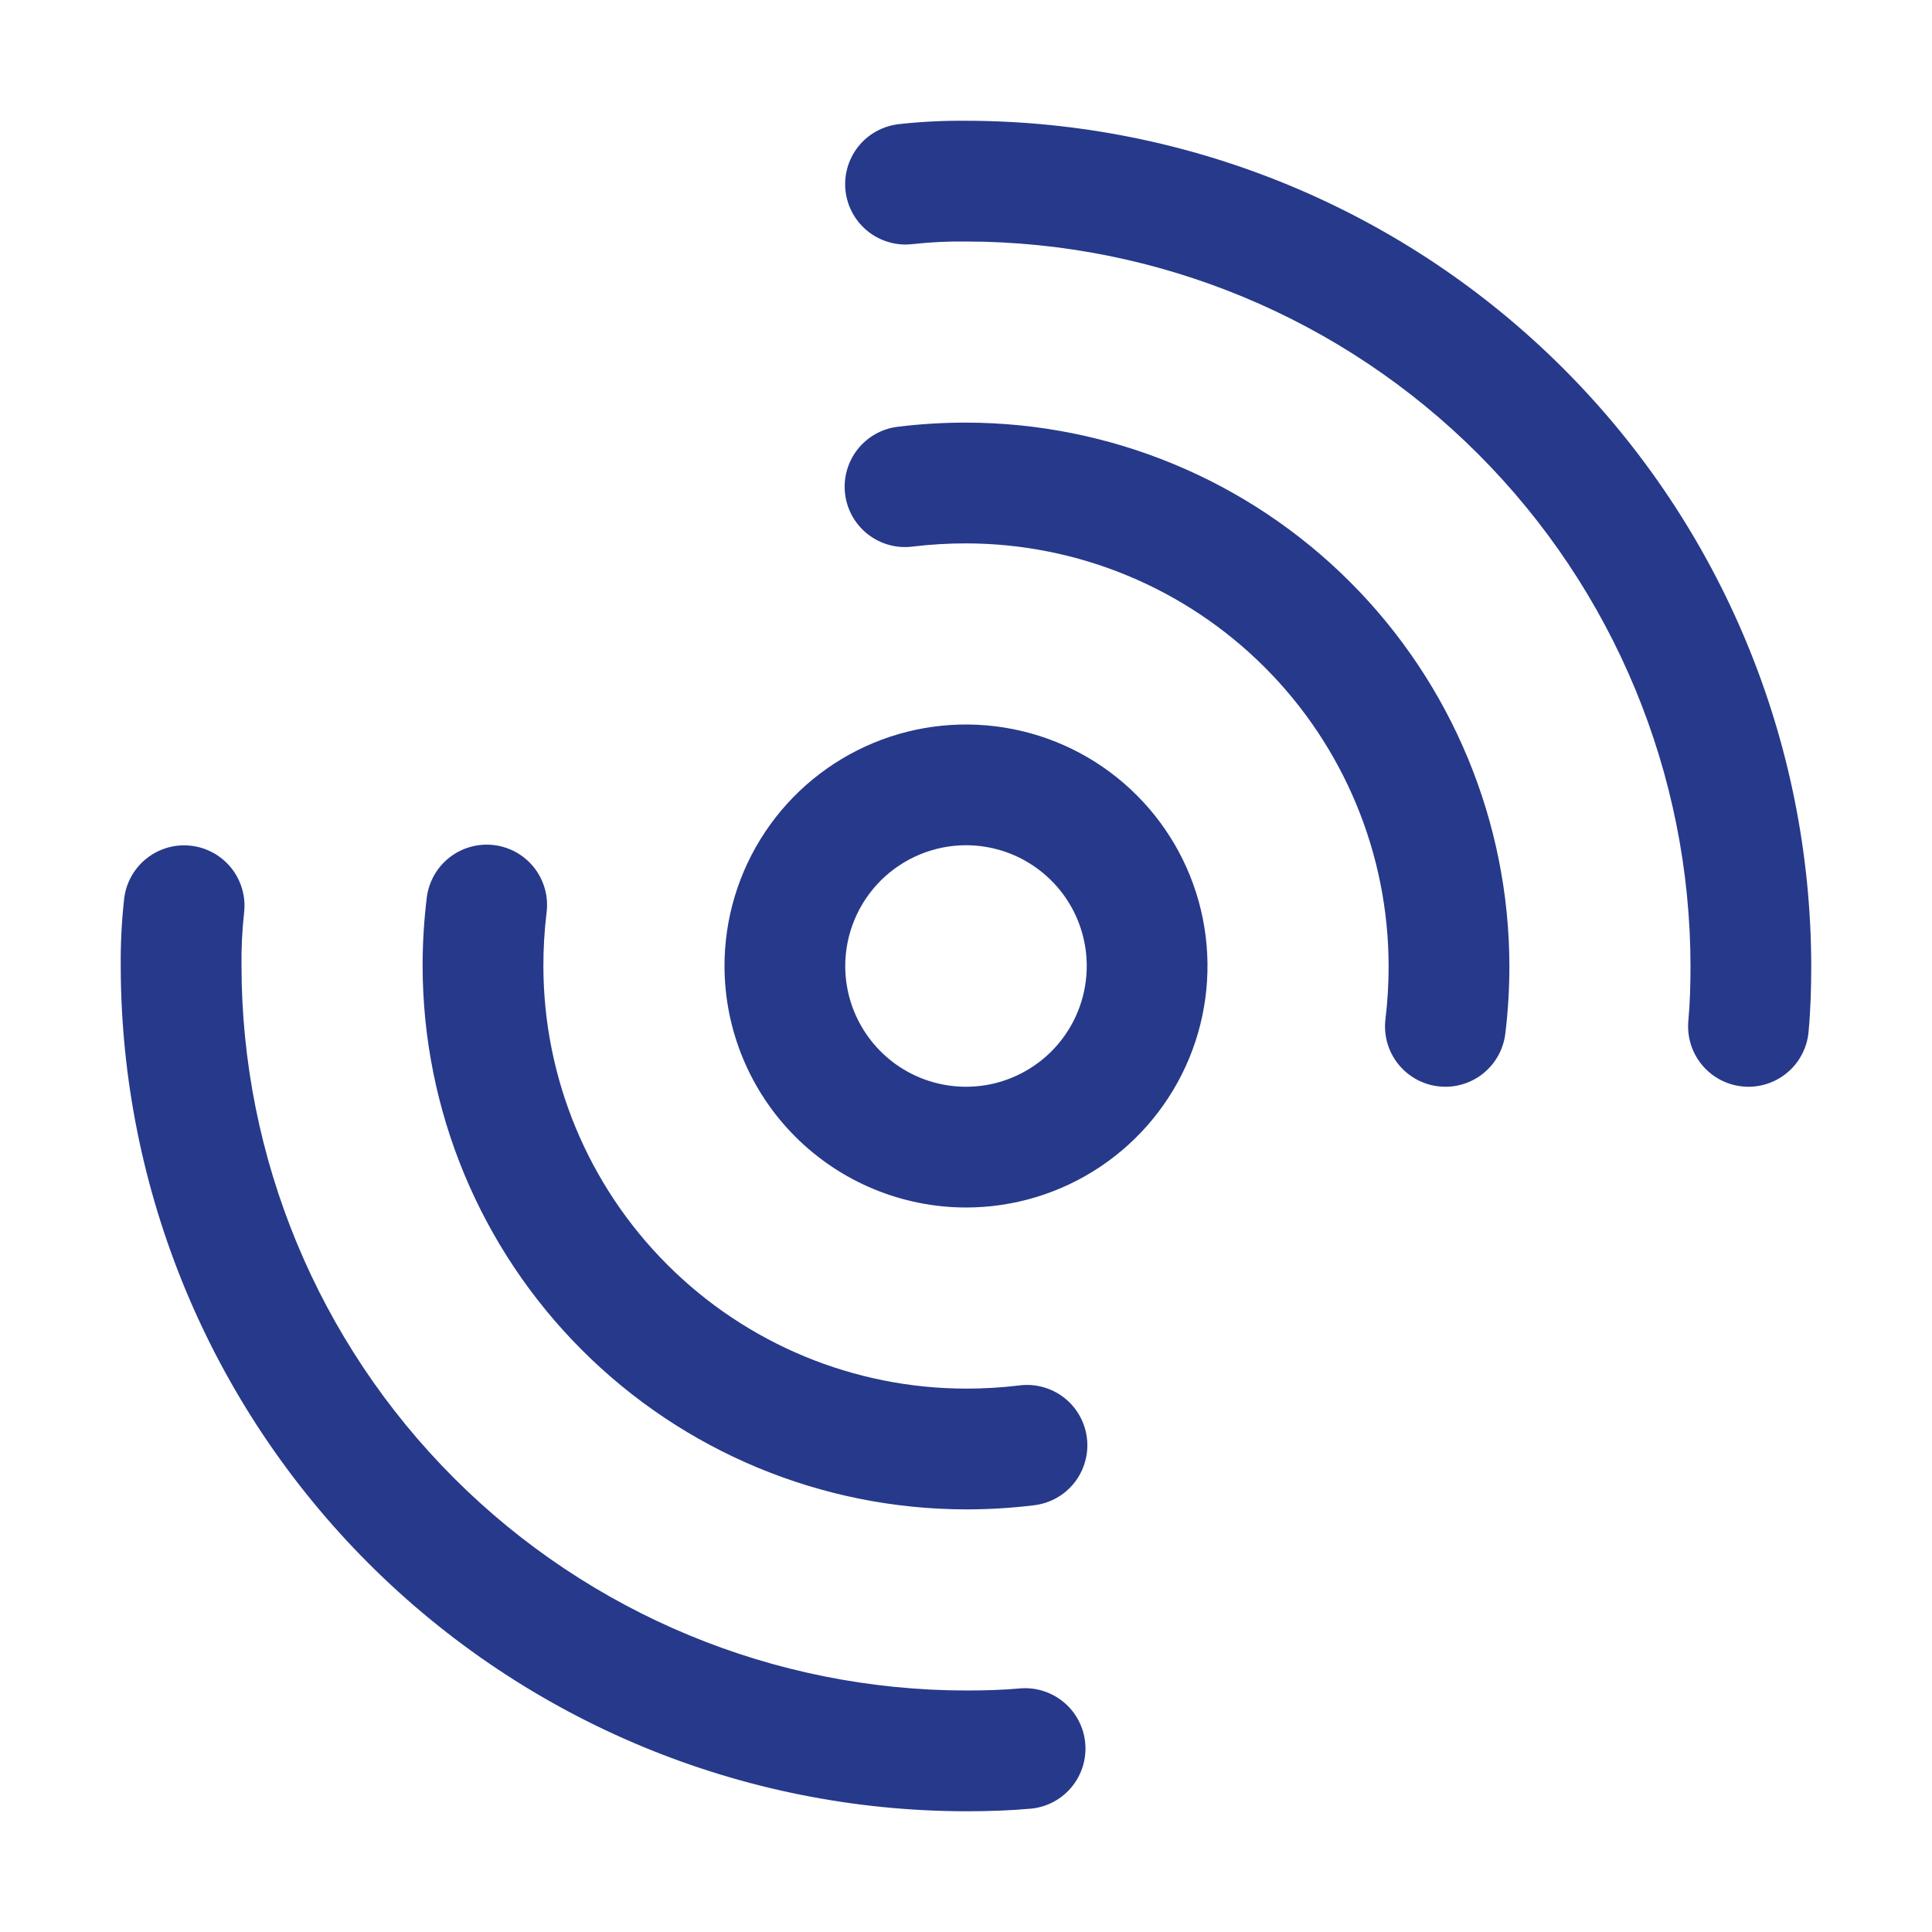 <svg width="55" height="55" viewBox="0 0 55 55" fill="none" xmlns="http://www.w3.org/2000/svg">
<path d="M27.5 34.375C28.86 34.375 30.189 33.972 31.32 33.216C32.45 32.461 33.331 31.387 33.852 30.131C34.372 28.875 34.508 27.492 34.243 26.159C33.978 24.825 33.323 23.6 32.361 22.639C31.4 21.677 30.175 21.022 28.841 20.757C27.508 20.492 26.125 20.628 24.869 21.148C23.613 21.669 22.539 22.55 21.784 23.68C21.028 24.811 20.625 26.14 20.625 27.5C20.627 29.323 21.352 31.07 22.641 32.359C23.93 33.648 25.677 34.373 27.5 34.375ZM27.5 24.062C28.18 24.062 28.845 24.264 29.41 24.642C29.975 25.02 30.416 25.556 30.676 26.184C30.936 26.813 31.004 27.504 30.871 28.171C30.739 28.837 30.411 29.45 29.931 29.931C29.45 30.411 28.837 30.739 28.171 30.872C27.504 31.004 26.813 30.936 26.184 30.676C25.556 30.416 25.02 29.975 24.642 29.41C24.264 28.845 24.062 28.18 24.062 27.5C24.063 26.589 24.426 25.715 25.07 25.07C25.715 24.426 26.589 24.063 27.5 24.062Z" fill="#27398A"/>
<path d="M40.94 30.925C41.009 30.933 41.079 30.938 41.149 30.938C41.569 30.937 41.974 30.783 42.288 30.504C42.601 30.226 42.802 29.843 42.853 29.426C42.931 28.787 42.969 28.144 42.969 27.5C42.964 23.399 41.333 19.467 38.433 16.567C35.533 13.667 31.601 12.036 27.5 12.031C26.856 12.031 26.213 12.069 25.574 12.147C25.348 12.172 25.13 12.242 24.931 12.352C24.732 12.462 24.558 12.611 24.416 12.789C24.276 12.967 24.171 13.171 24.11 13.39C24.048 13.608 24.031 13.837 24.058 14.063C24.085 14.288 24.157 14.506 24.269 14.704C24.381 14.901 24.532 15.075 24.711 15.214C24.891 15.353 25.096 15.455 25.315 15.514C25.535 15.574 25.763 15.589 25.989 15.559C26.49 15.499 26.995 15.468 27.5 15.469C30.69 15.472 33.748 16.741 36.004 18.997C38.259 21.252 39.528 24.31 39.531 27.5C39.532 28.005 39.502 28.51 39.441 29.012C39.386 29.464 39.513 29.92 39.794 30.279C40.075 30.637 40.487 30.87 40.94 30.925Z" fill="#27398A"/>
<path d="M27.5 42.969C28.144 42.969 28.787 42.931 29.426 42.853C29.652 42.828 29.87 42.758 30.069 42.648C30.268 42.538 30.443 42.389 30.584 42.211C30.725 42.033 30.829 41.829 30.89 41.61C30.952 41.392 30.97 41.163 30.942 40.937C30.915 40.712 30.843 40.494 30.731 40.297C30.619 40.099 30.469 39.925 30.289 39.786C30.11 39.647 29.904 39.545 29.685 39.486C29.466 39.426 29.237 39.411 29.012 39.441C28.51 39.501 28.005 39.532 27.5 39.531C24.31 39.528 21.252 38.259 18.997 36.003C16.741 33.748 15.472 30.69 15.469 27.5C15.468 26.995 15.499 26.49 15.559 25.988C15.589 25.763 15.574 25.534 15.514 25.315C15.455 25.096 15.353 24.89 15.214 24.711C15.075 24.531 14.901 24.381 14.704 24.269C14.506 24.157 14.288 24.085 14.063 24.058C13.837 24.03 13.608 24.048 13.39 24.11C13.171 24.171 12.967 24.275 12.789 24.416C12.611 24.557 12.462 24.732 12.352 24.931C12.242 25.13 12.172 25.348 12.147 25.574C12.069 26.213 12.031 26.856 12.031 27.5C12.036 31.601 13.667 35.533 16.567 38.433C19.467 41.333 23.399 42.964 27.5 42.969Z" fill="#27398A"/>
<path d="M27.5 3.438C26.857 3.432 26.213 3.464 25.574 3.536C25.35 3.563 25.133 3.634 24.936 3.744C24.739 3.855 24.566 4.004 24.426 4.181C24.287 4.359 24.184 4.563 24.123 4.78C24.062 4.998 24.045 5.225 24.072 5.45C24.1 5.674 24.171 5.891 24.282 6.087C24.393 6.284 24.542 6.457 24.72 6.596C24.898 6.735 25.101 6.838 25.319 6.898C25.537 6.959 25.764 6.976 25.988 6.948C26.49 6.893 26.995 6.869 27.5 6.875C32.968 6.881 38.211 9.056 42.077 12.923C45.944 16.79 48.119 22.032 48.125 27.5C48.125 28.03 48.111 28.547 48.064 29.062C48.043 29.287 48.067 29.513 48.134 29.729C48.201 29.944 48.309 30.145 48.454 30.318C48.598 30.491 48.775 30.635 48.975 30.74C49.175 30.845 49.393 30.91 49.618 30.93C49.672 30.935 49.725 30.938 49.776 30.938C50.205 30.937 50.617 30.777 50.934 30.488C51.25 30.199 51.447 29.802 51.486 29.376C51.543 28.757 51.562 28.138 51.562 27.5C51.555 21.12 49.018 15.004 44.507 10.493C39.996 5.982 33.88 3.445 27.5 3.438Z" fill="#27398A"/>
<path d="M27.5 51.563C28.138 51.563 28.756 51.543 29.376 51.486C29.822 51.436 30.232 51.212 30.515 50.864C30.799 50.515 30.935 50.069 30.894 49.621C30.853 49.174 30.638 48.76 30.296 48.469C29.953 48.178 29.51 48.032 29.062 48.064C28.546 48.111 28.031 48.125 27.5 48.125C22.032 48.119 16.789 45.944 12.923 42.077C9.056 38.211 6.881 32.968 6.875 27.5C6.869 26.995 6.893 26.491 6.948 25.989C7.002 25.537 6.875 25.081 6.594 24.723C6.313 24.365 5.901 24.133 5.449 24.078C4.997 24.023 4.541 24.149 4.183 24.43C3.824 24.711 3.591 25.122 3.536 25.574C3.464 26.213 3.431 26.857 3.437 27.5C3.445 33.88 5.982 39.996 10.493 44.507C15.004 49.018 21.12 51.555 27.5 51.563Z" fill="#27398A"/>
</svg>
